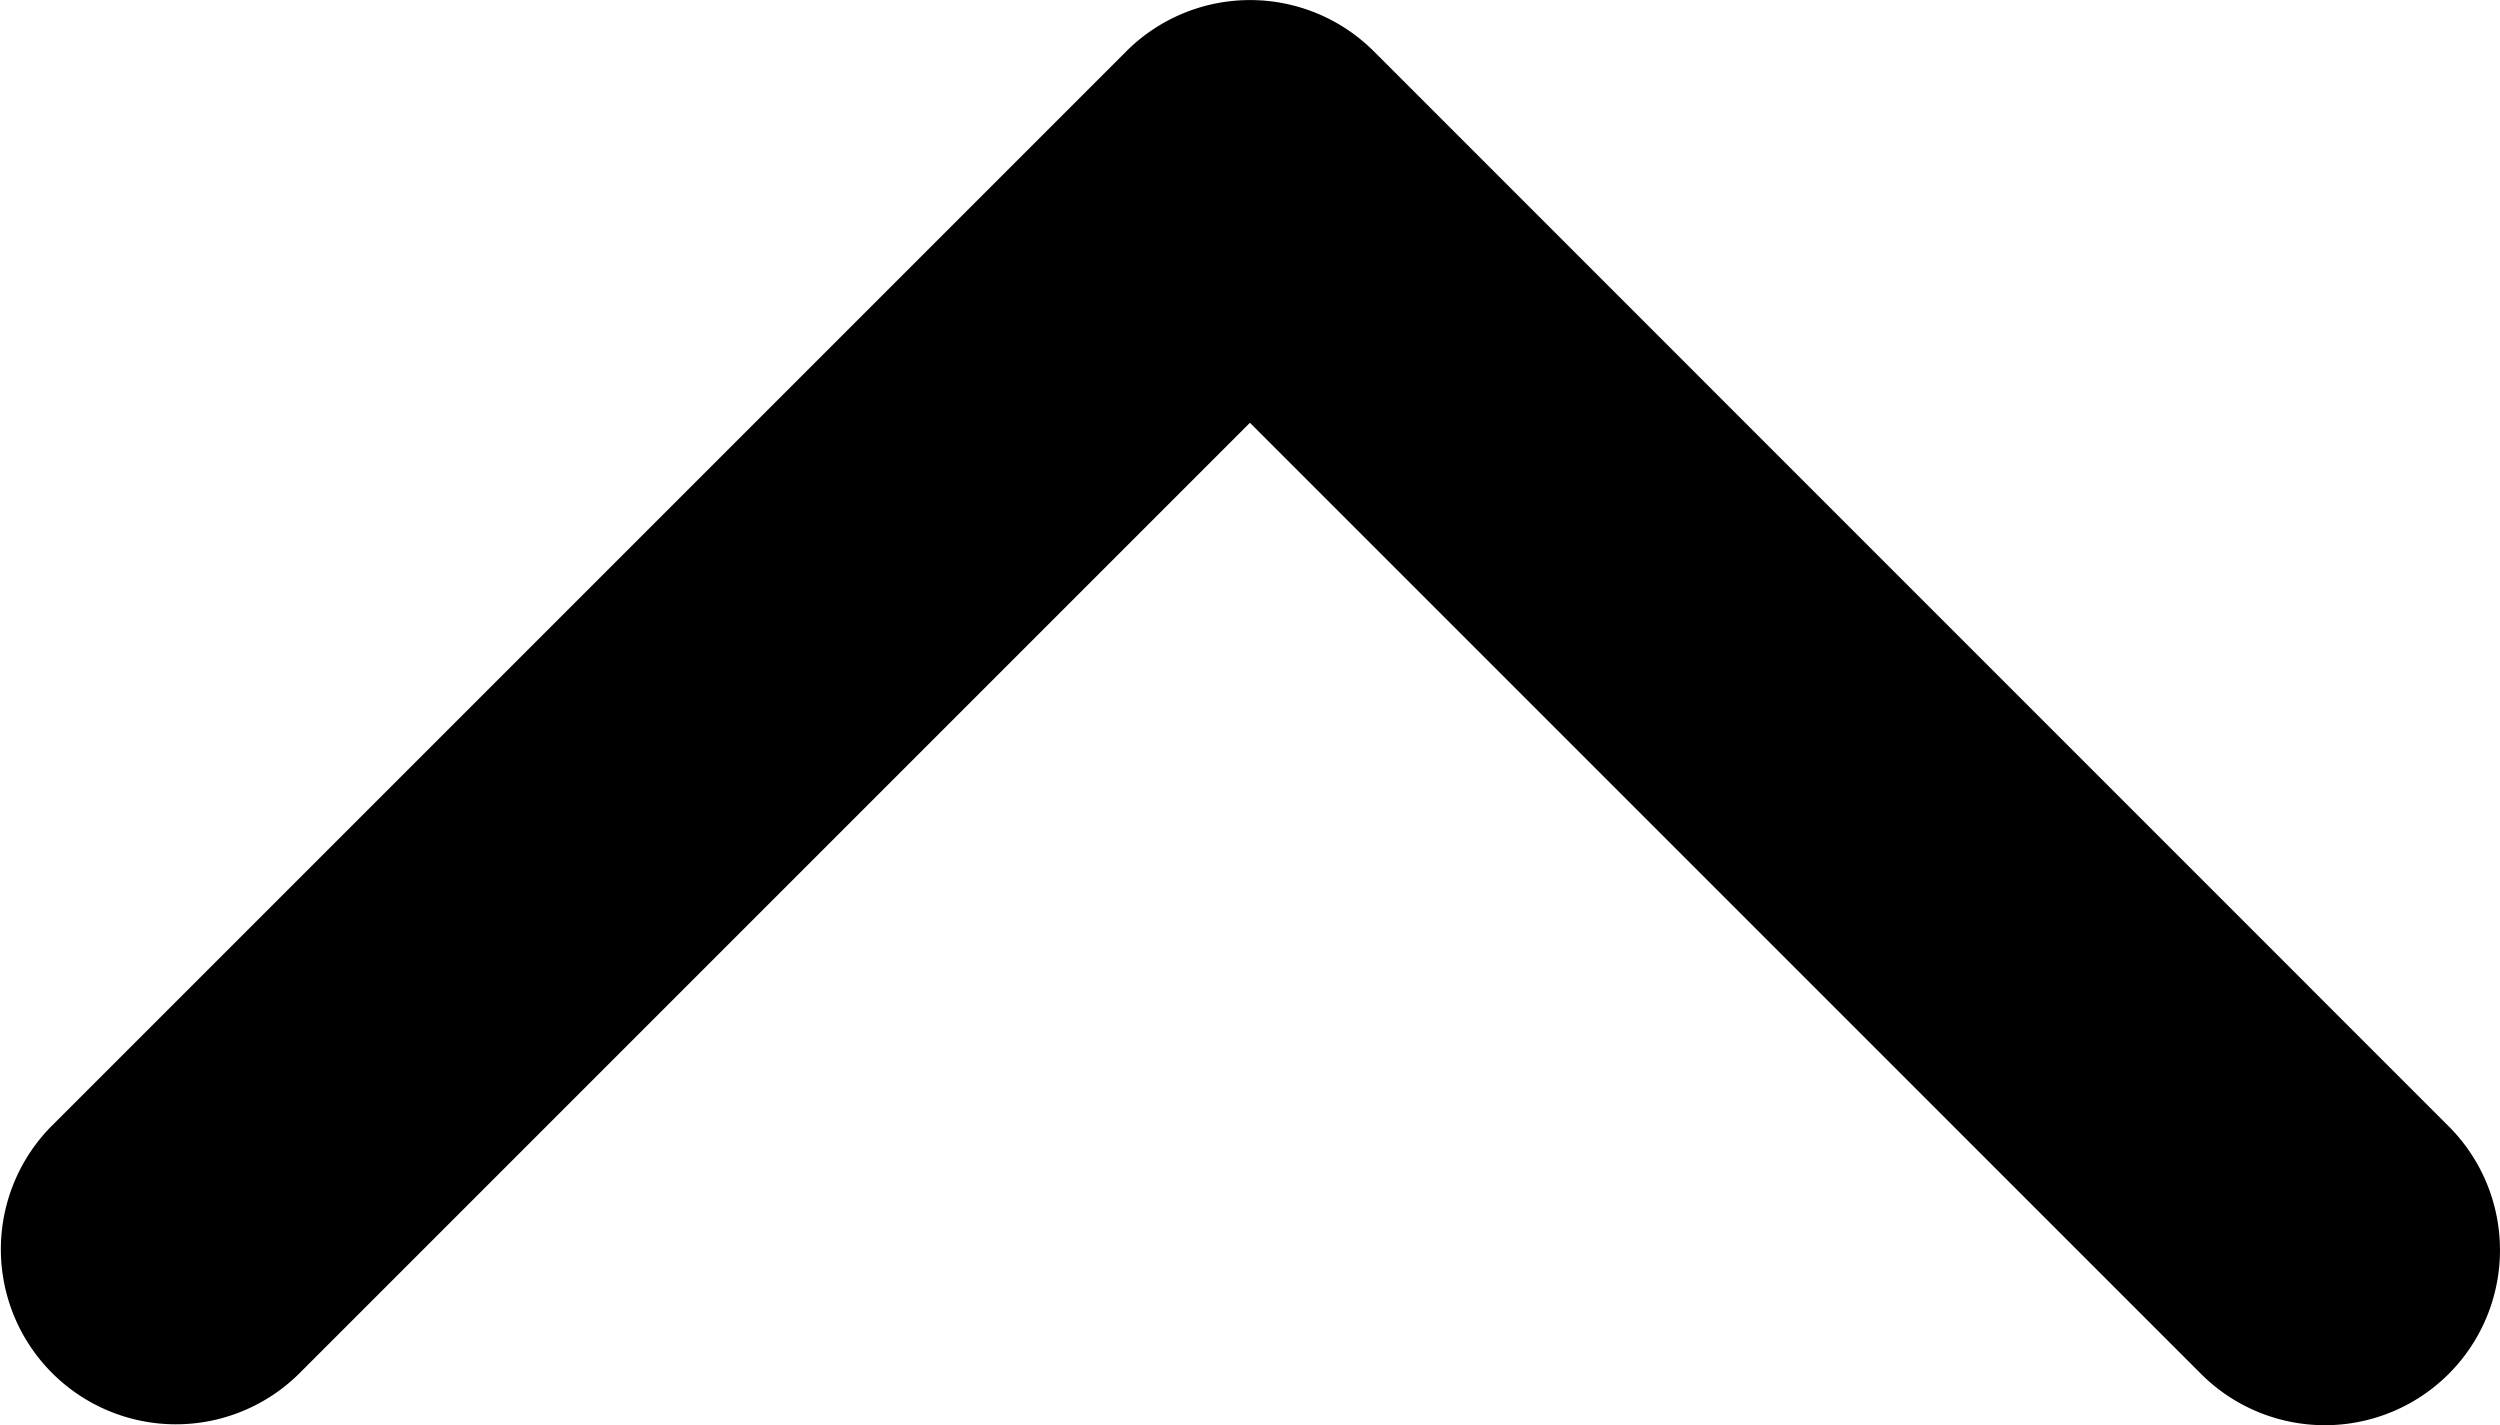 <svg xmlns="http://www.w3.org/2000/svg" width="21.051" height="12" viewBox="0 0 21.051 12"><g transform="translate(0 109.139) rotate(-90)"><path d="M108.707,11.568l-9.052,9.051a1.474,1.474,0,0,1-2.085-2.085l8.009-8.009L97.57,2.516A1.474,1.474,0,0,1,99.655.432l9.052,9.052a1.474,1.474,0,0,1,0,2.084Z" transform="translate(0 0)"/></g></svg>
